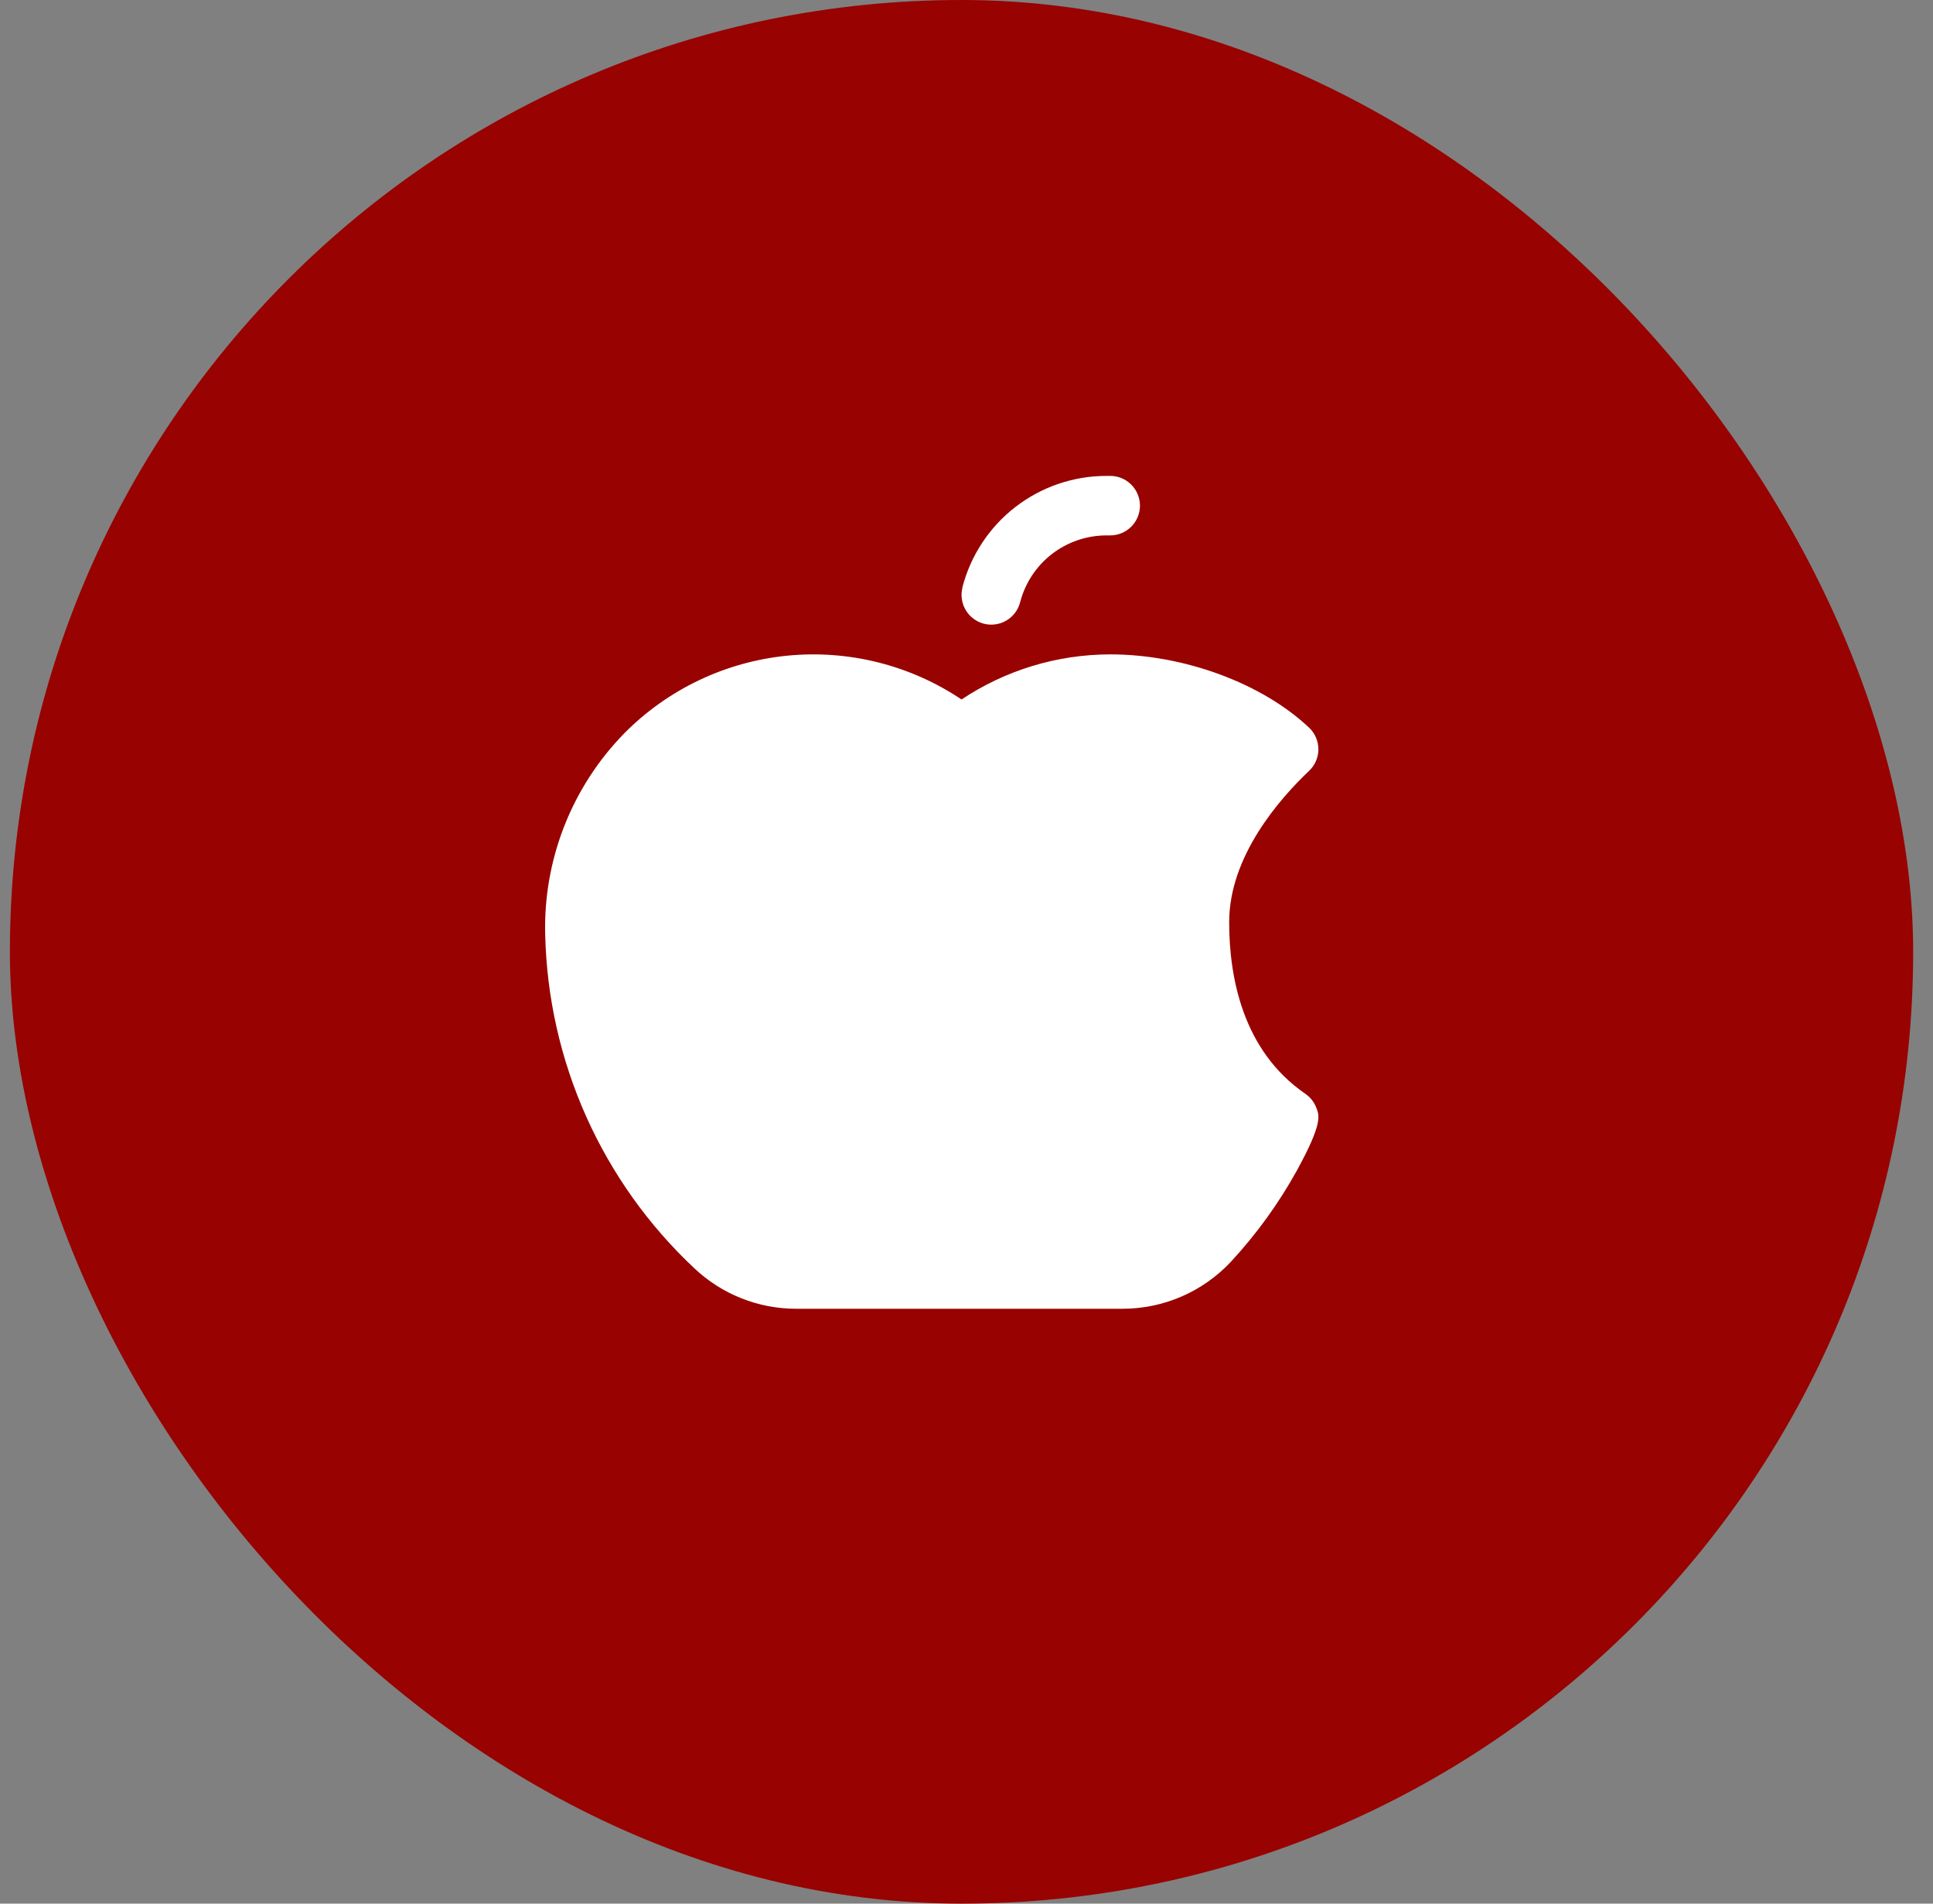 <svg width="65" height="64" viewBox="0 0 65 64" fill="none" xmlns="http://www.w3.org/2000/svg">
<rect x="0" y="0" width="65" height="64" fill="#808080" stroke="none"/>
<rect x="0.333" width="64" height="64" rx="32" fill="#980200"/>
<g clip-path="url(#clip0_4197_7983)">
<path d="M32.361 19.75C32.639 18.676 33.266 17.724 34.143 17.046C35.02 16.367 36.099 15.999 37.208 16H37.333C37.598 16 37.852 16.105 38.04 16.293C38.227 16.48 38.333 16.735 38.333 17C38.333 17.265 38.227 17.52 38.04 17.707C37.852 17.895 37.598 18 37.333 18H37.208C36.543 18 35.896 18.221 35.37 18.628C34.845 19.035 34.469 19.606 34.303 20.25C34.236 20.507 34.071 20.727 33.842 20.862C33.614 20.997 33.341 21.035 33.084 20.969C32.827 20.902 32.607 20.737 32.472 20.508C32.337 20.28 32.299 20.007 32.365 19.75H32.361ZM44.245 37.199C44.17 37.027 44.049 36.88 43.895 36.774C41.774 35.316 41.333 32.83 41.333 31C41.333 28.791 43.017 26.867 44.02 25.916C44.119 25.823 44.198 25.71 44.251 25.585C44.305 25.46 44.333 25.326 44.333 25.19C44.333 25.054 44.305 24.919 44.251 24.795C44.198 24.67 44.119 24.557 44.02 24.464C42.435 22.968 39.81 22 37.333 22C35.553 22.002 33.814 22.529 32.333 23.516C30.605 22.358 28.529 21.838 26.459 22.045C24.39 22.253 22.457 23.174 20.994 24.652C20.119 25.546 19.433 26.605 18.976 27.769C18.519 28.932 18.3 30.175 18.333 31.425C18.382 33.534 18.851 35.612 19.712 37.538C20.574 39.464 21.811 41.199 23.35 42.641C24.277 43.517 25.506 44.004 26.782 44H37.742C38.423 44.001 39.099 43.862 39.725 43.592C40.351 43.322 40.915 42.926 41.382 42.429C42.246 41.498 42.994 40.465 43.609 39.354C44.486 37.75 44.374 37.5 44.245 37.199Z" fill="white"/>
</g>
<defs>
<clipPath id="clip0_4197_7983">
<rect width="32" height="32" fill="white" transform="translate(16.334 16)"/>
</clipPath>
</defs>
</svg>
